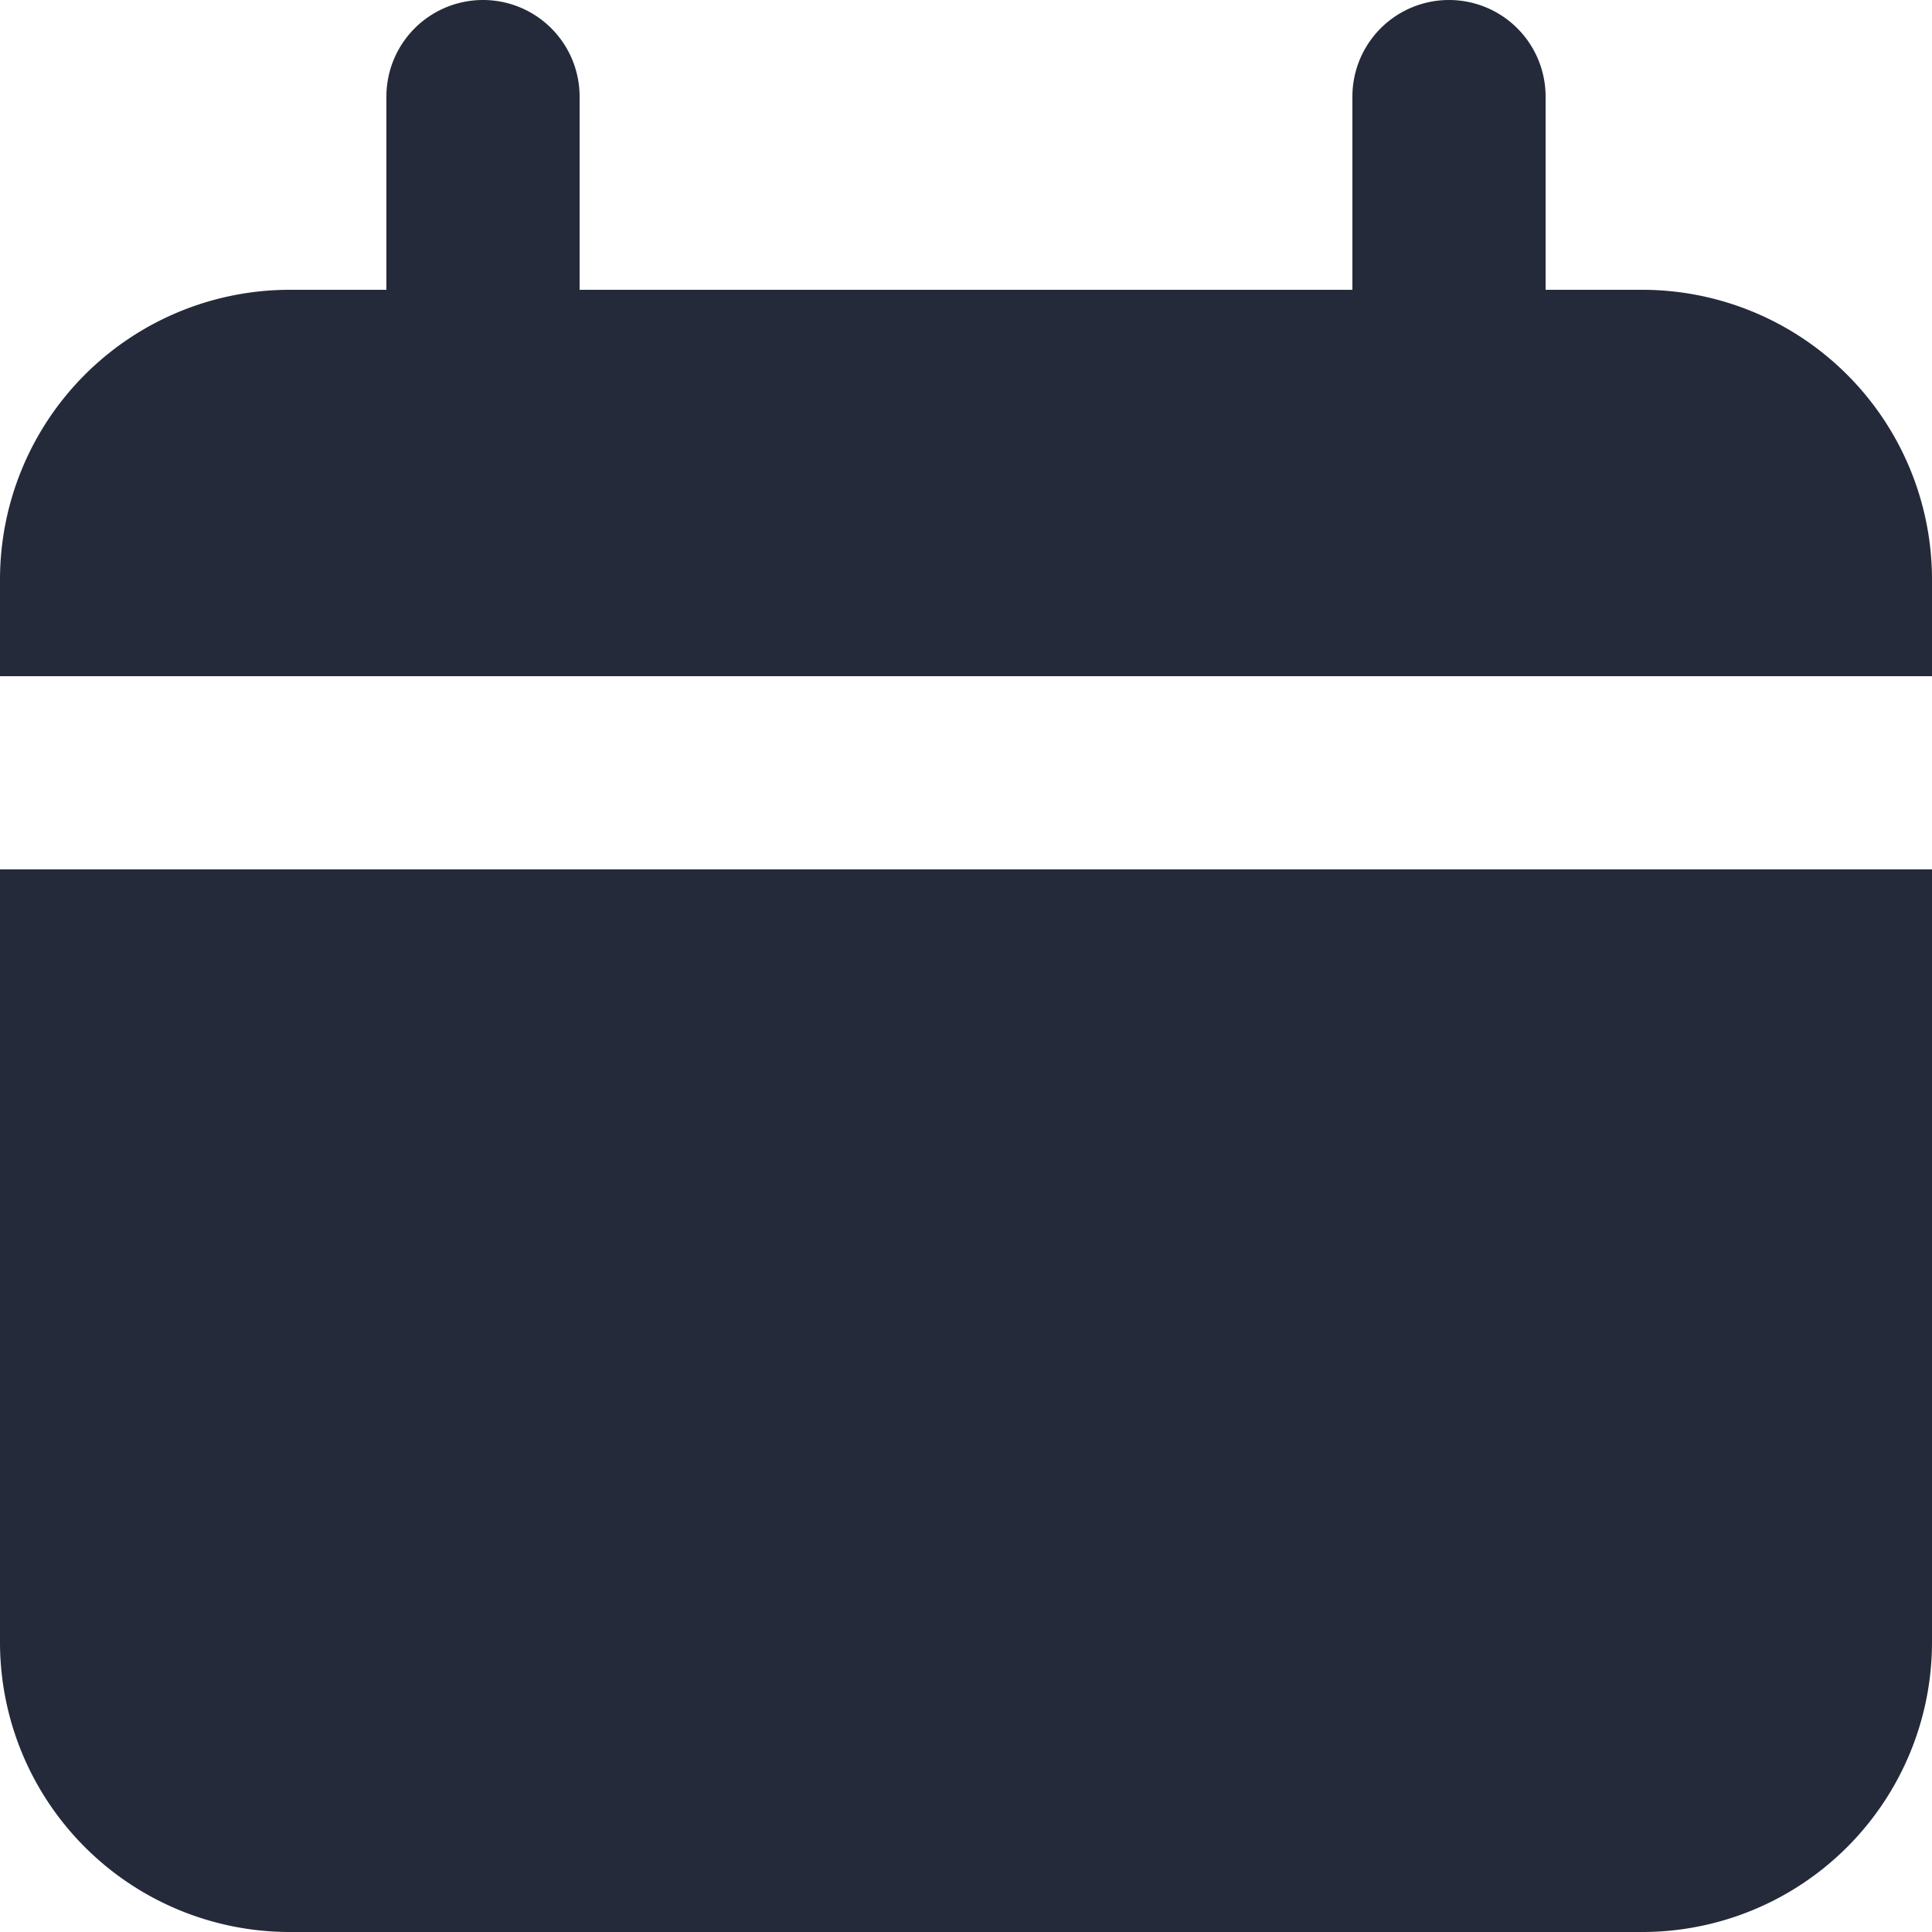 <svg xmlns="http://www.w3.org/2000/svg" width="16" height="16" viewBox="0 0 16 16">
  <g id="Group_4755" data-name="Group 4755" transform="translate(-272 -1625)">
    <g id="Layer_93" data-name="Layer 93" transform="translate(272 1625)">
      <path id="Path_1908" data-name="Path 1908" d="M15.6,4.4h-.8V2.8a.8.8,0,1,0-1.6,0V4.4H6.8V2.8a.8.8,0,1,0-1.6,0V4.4H4.4A2.4,2.4,0,0,0,2,6.8v.8H18V6.8A2.4,2.4,0,0,0,15.6,4.4Z" transform="translate(-2 -2)" fill="#242a3a"/>
      <path id="Path_1909" data-name="Path 1909" d="M2,17.4a2.4,2.4,0,0,0,2.4,2.4H15.6A2.4,2.4,0,0,0,18,17.4V11H2Z" transform="translate(-2 -3.8)" fill="#242a3a"/>
    </g>
  </g>
</svg>
